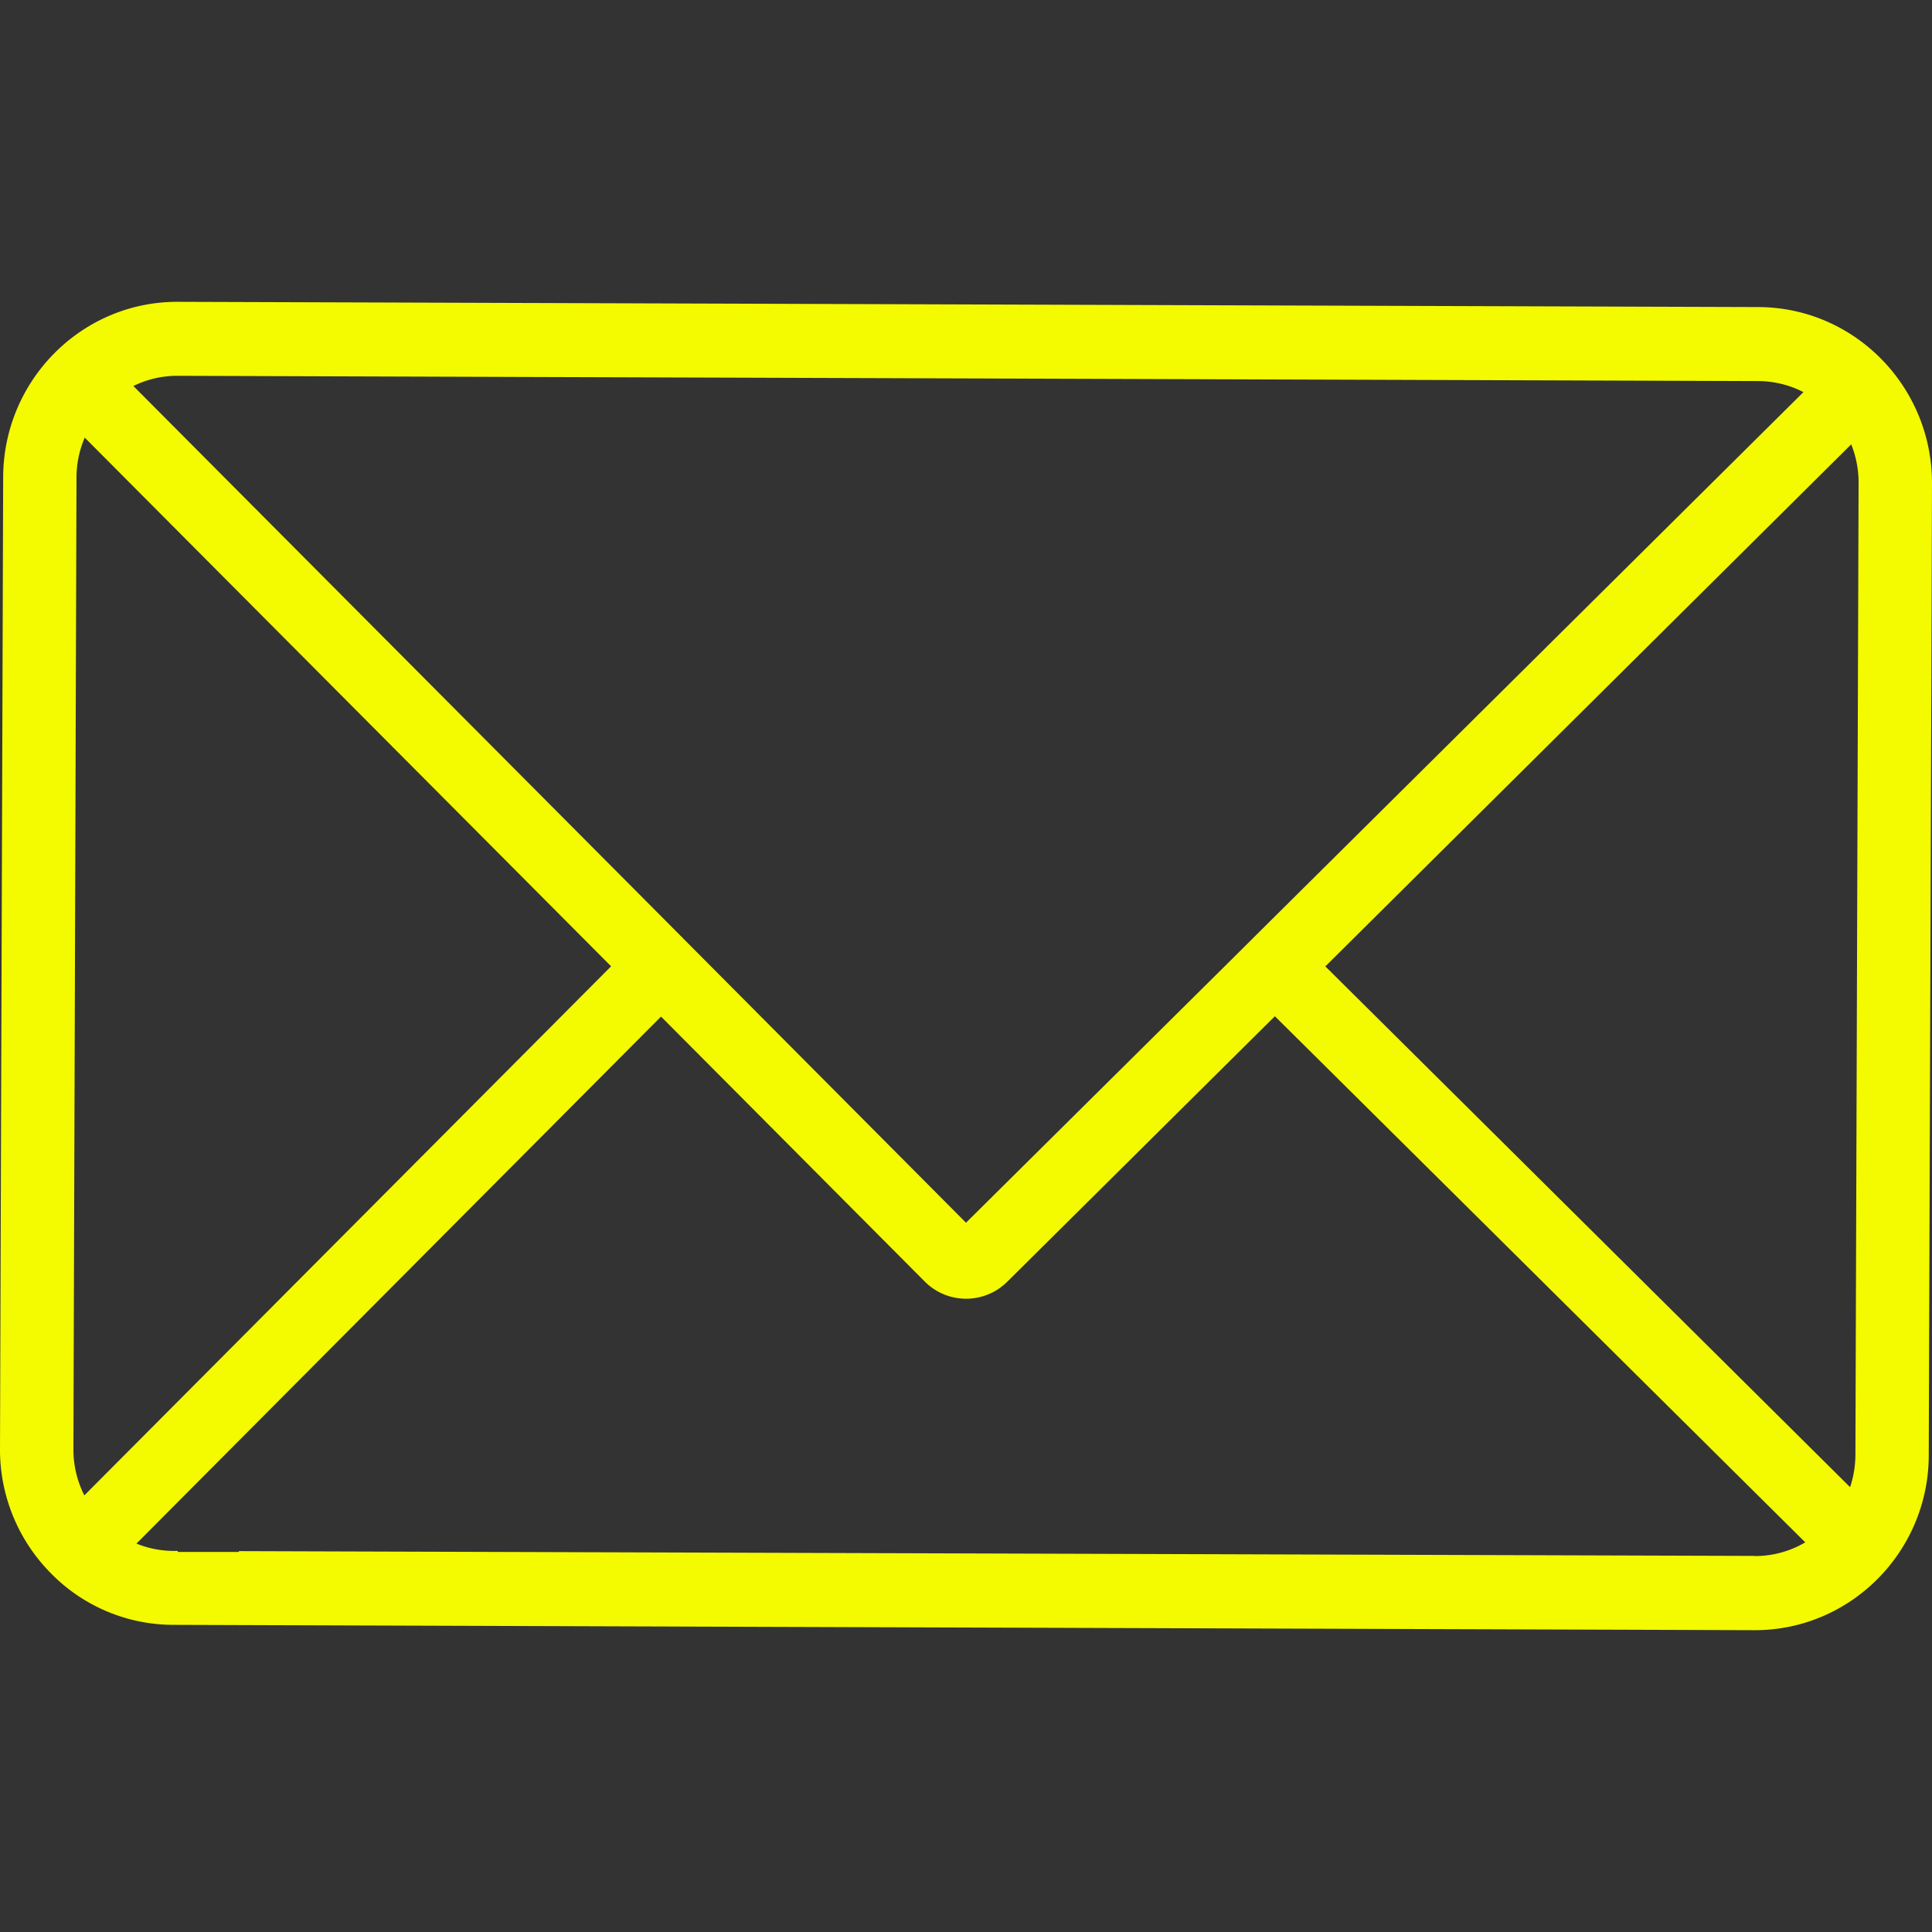 <?xml version="1.0" encoding="UTF-8"?>
<svg xmlns="http://www.w3.org/2000/svg" viewBox="0 0 500 500">
  <rect x="0" y="0" width="500" height="500" fill="#333333" stroke="none"/>
  <defs>
    <style>.cls-1{fill:#f4fa00;}</style>
  </defs>
  <title>Mesa de trabajo 1 copia 14</title>
  <g id="Capa_1" data-name="Capa 1">
    <path class="cls-1" d="M455.08,79.47,46,78.11h-.14C21.1,78.11.92,98.43.82,123.45L0,374.88a45.41,45.41,0,0,0,13.1,32.21,44.39,44.39,0,0,0,31.8,13.42L454,421.89h.16c24.76,0,45-20.32,45-45.34L500,125.12C500.05,100,479.93,79.56,455.08,79.47ZM481,125.05l-.82,251.43a26.73,26.73,0,0,1-1.38,8.39L343,250.1,479.09,115A26.47,26.47,0,0,1,481,125.05ZM45.88,97.26H46L455,98.62a25.92,25.92,0,0,1,11.73,2.86l-136.8,135.7-13,12.92L250,316.44,184,250.1l-12.92-13L34.52,99.9A25.54,25.54,0,0,1,45.88,97.26ZM21.83,387A26.25,26.25,0,0,1,19,375l.8-251.43a26.18,26.18,0,0,1,2.13-10.31L158.15,250.08Zm432.29,15.67H454L61.83,401.43v.21H46v-.26H44.94a25.73,25.73,0,0,1-9.62-1.9L171.07,263.09l68.27,68.59a15.1,15.1,0,0,0,21.3.07L329.94,263,467.2,399.16A25.66,25.66,0,0,1,454.12,402.71Z"></path>
  </g>
</svg>
